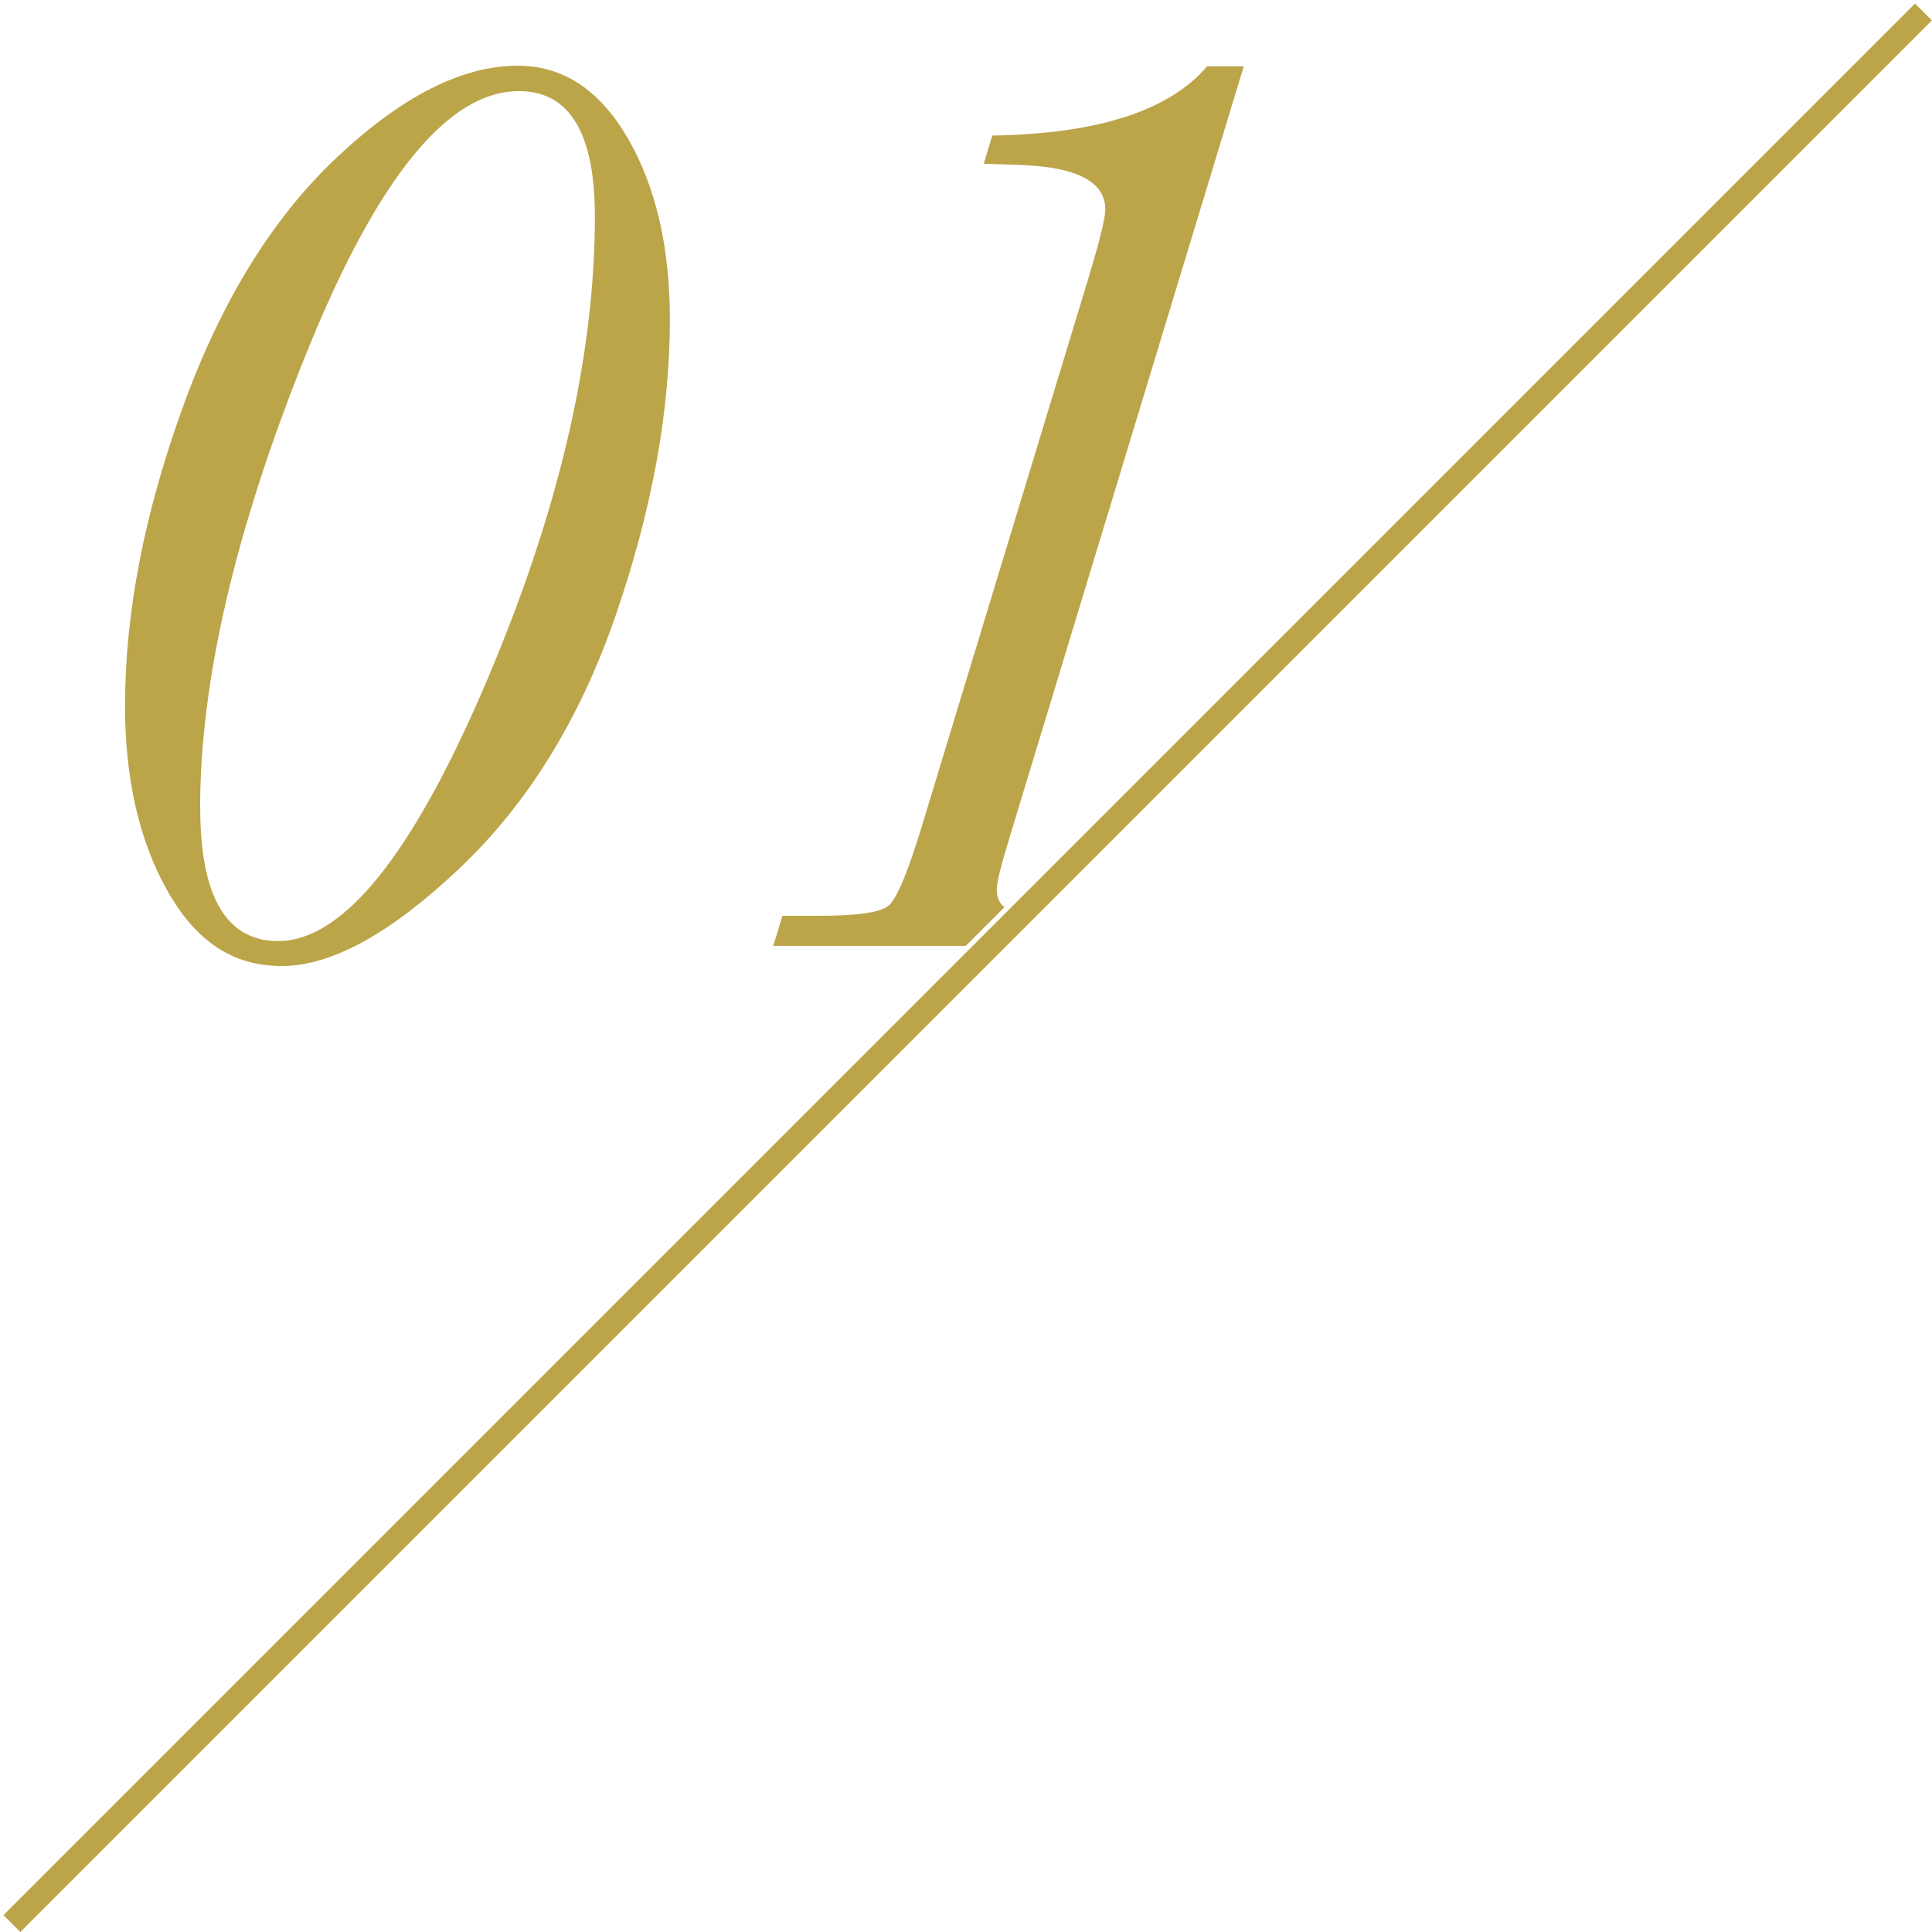 <?xml version="1.0" encoding="UTF-8"?><svg id="_レイヤー_2" xmlns="http://www.w3.org/2000/svg" xmlns:xlink="http://www.w3.org/1999/xlink" viewBox="0 0 162 162"><defs><style>.cls-1{clip-path:url(#clippath);}.cls-2{fill:none;}.cls-2,.cls-3{stroke-width:0px;}.cls-3{fill:#bca448;}</style><clipPath id="clippath"><polygon class="cls-2" points="0 0 160.29 0 0 160.29 0 0"/></clipPath></defs><g id="_レイヤー_1-2"><rect class="cls-3" x="-32.2" y="80.14" width="226.68" height="2" transform="translate(-33.61 81.15) rotate(-45)"/><g class="cls-1"><path class="cls-3" d="M10.49,59.09c0-7.74,1.62-16.07,4.85-24.98,3.23-8.91,7.56-15.91,12.98-20.98,5.42-5.08,10.45-7.62,15.09-7.62,3.8,0,6.88,2.03,9.23,6.08s3.53,9.13,3.53,15.23c0,7.71-1.51,15.94-4.52,24.71-3.01,8.77-7.4,15.87-13.15,21.31-5.75,5.44-10.71,8.16-14.87,8.16s-7.21-2.1-9.59-6.3c-2.37-4.2-3.56-9.4-3.56-15.61ZM16.79,67.74c0,3.73.55,6.52,1.64,8.38s2.72,2.79,4.88,2.79c5.44,0,11.23-7.17,17.37-21.5,6.14-14.34,9.2-27.42,9.2-39.25,0-3.51-.53-6.14-1.59-7.89-1.06-1.75-2.65-2.63-4.77-2.63-5.99,0-11.94,7.35-17.86,22.05-5.92,14.7-8.88,27.38-8.88,38.05Z"/><path class="cls-3" d="M101.22,5.56h3.07l-19.5,64.21c-.8,2.59-1.21,4.18-1.21,4.77,0,.91.38,1.52,1.15,1.81.77.29,2.21.44,4.33.44h3.78l-.77,2.52h-27.23l.77-2.52h3.07c3.21,0,5.16-.28,5.83-.85.68-.57,1.6-2.77,2.77-6.6l13.92-45.8c.99-3.25,1.48-5.24,1.48-5.97,0-2.3-2.32-3.54-6.96-3.73l-3.23-.11.71-2.36c8.84-.15,14.85-2.08,18.02-5.81Z"/></g></g></svg>